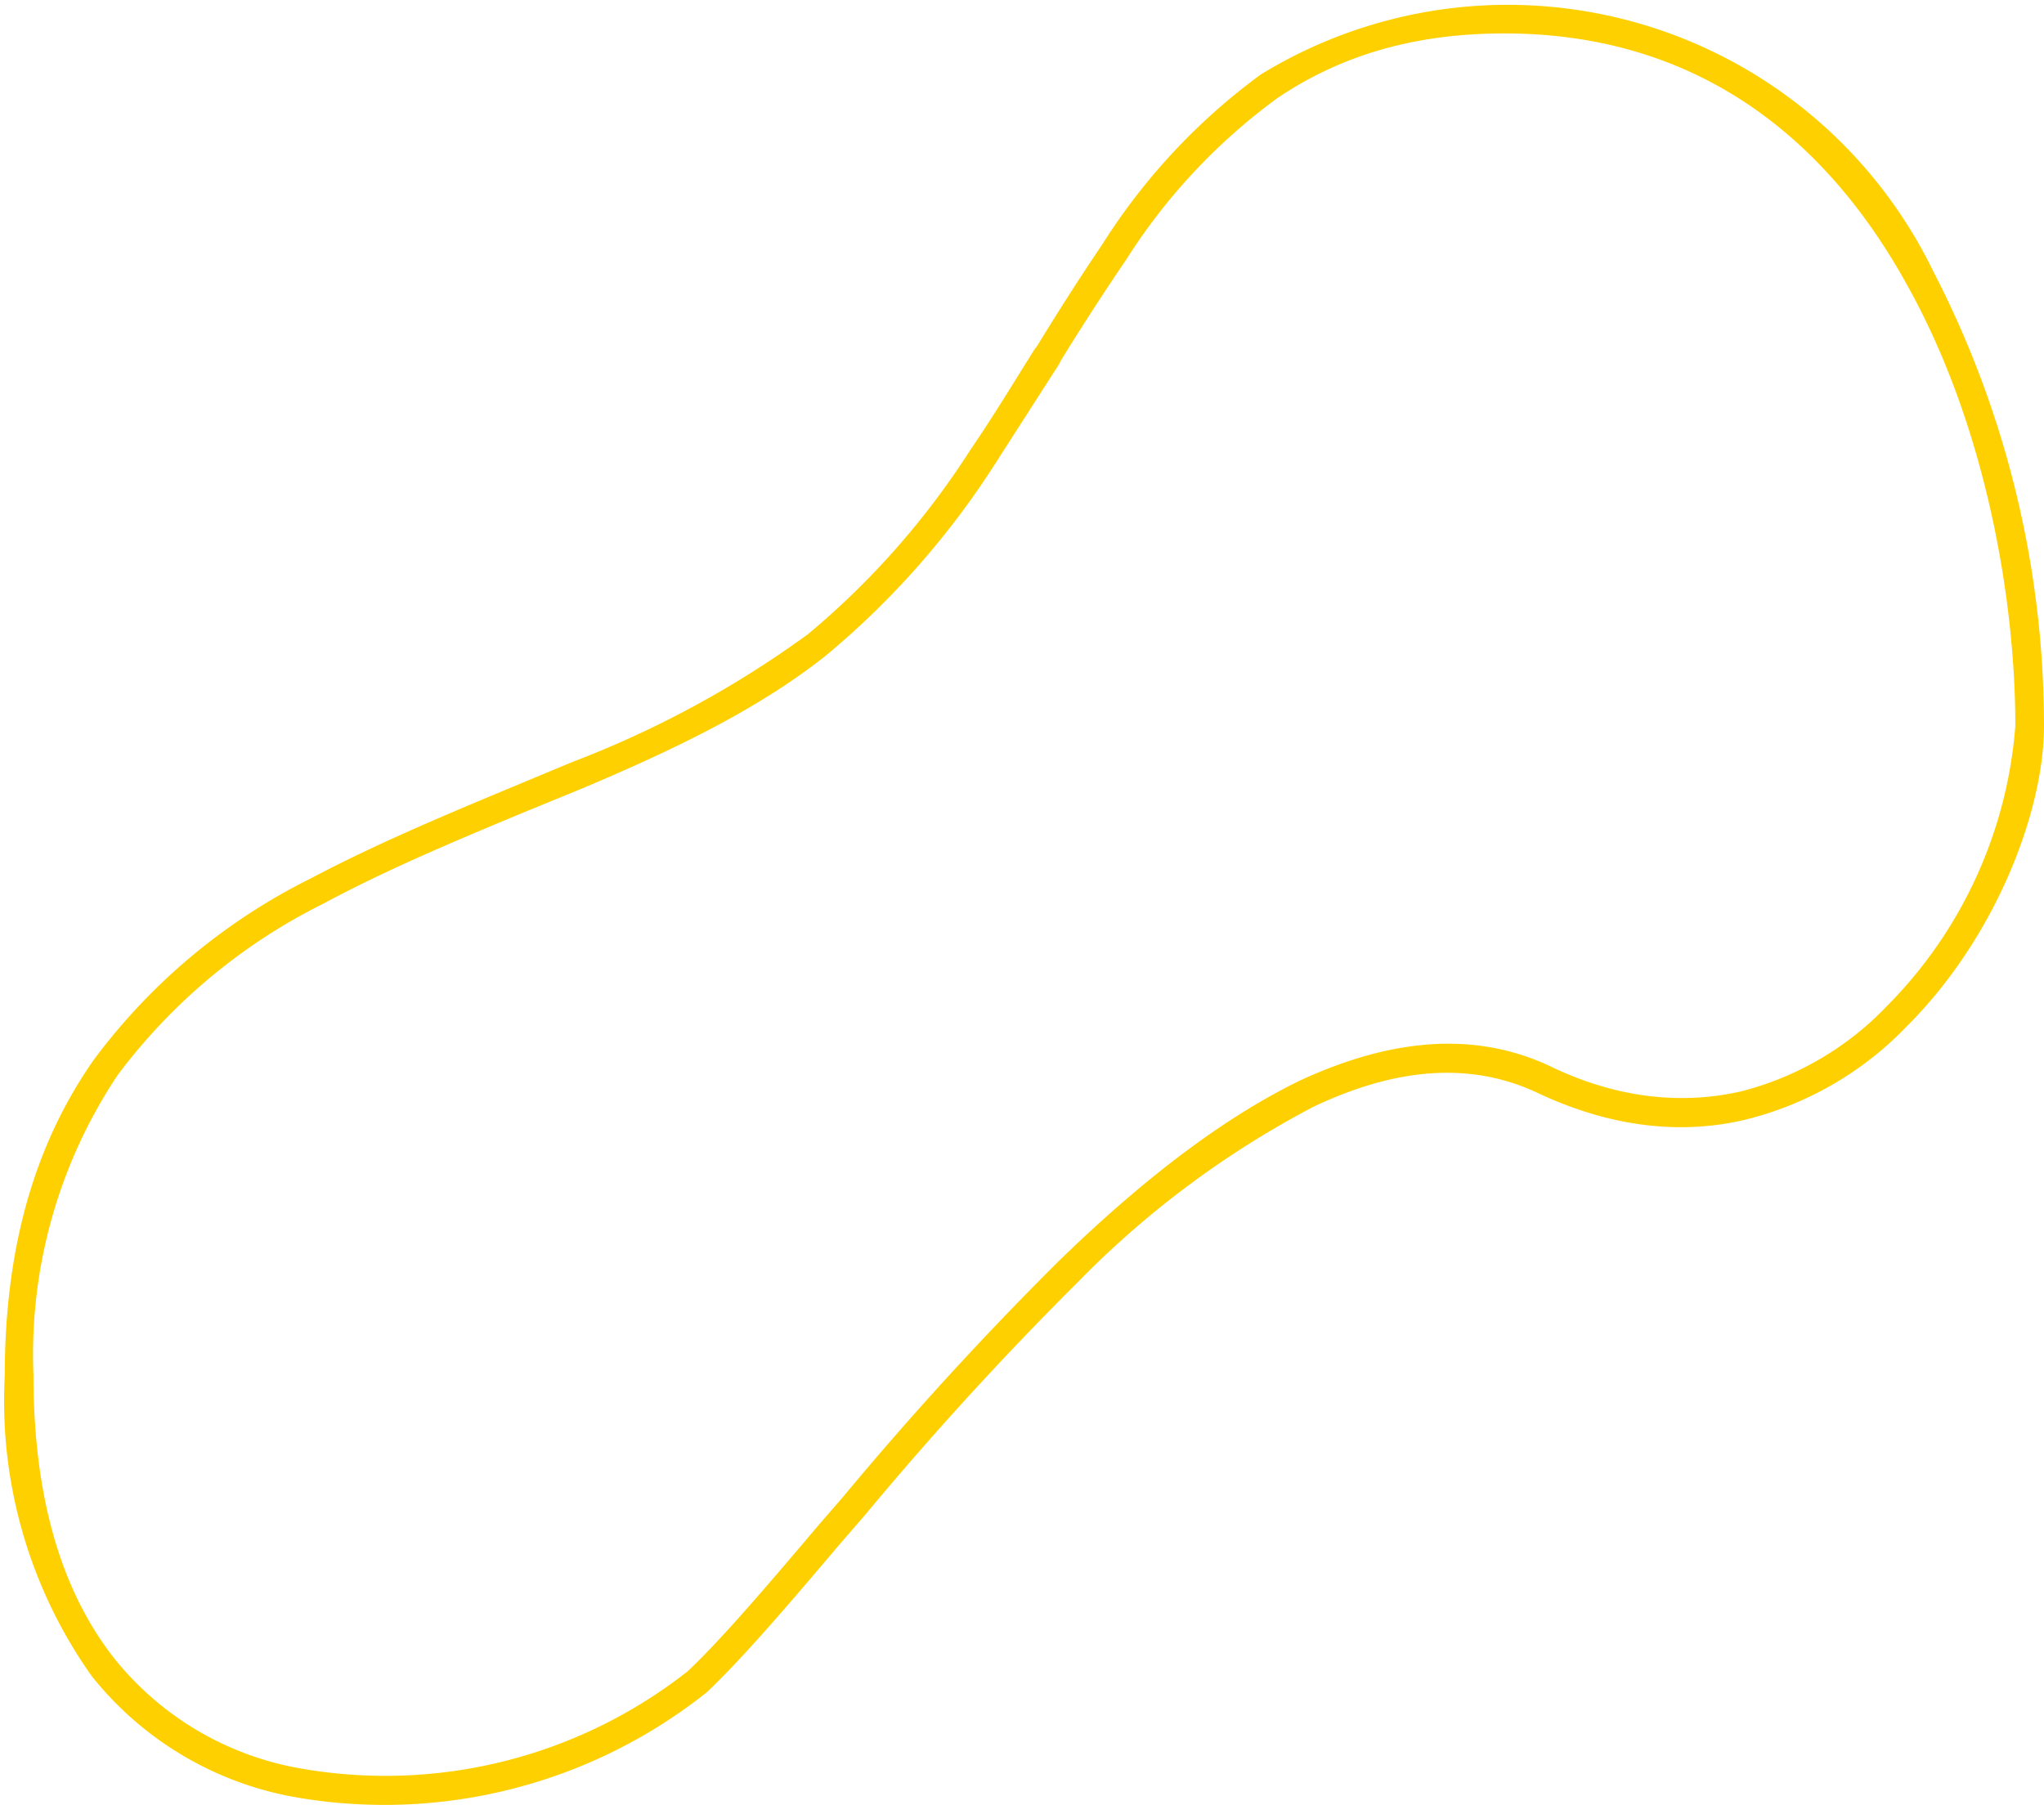 <svg fill="none" xmlns="http://www.w3.org/2000/svg" viewBox="0 0 214 189"><path fill-rule="evenodd" clip-rule="evenodd" d="M132 7.8a49.5 49.5 0 0 1 70.4 20.6A103.7 103.7 0 0 1 214 76c0 9-5.1 22.2-14.3 31.4a35 35 0 0 1-16.8 9.8c-6.5 1.6-14 1-22-2.8-7.3-3.4-15.2-2.4-23.4 1.5a98.2 98.2 0 0 0-24.7 18.4 350 350 0 0 0-22.2 24.3l-2.6 3c-5.5 6.5-10.3 12.1-14 15.6a54.2 54.2 0 0 1-43 11 35 35 0 0 1-21.4-12.7A49.8 49.8 0 0 1 .5 144c0-14.1 3.5-24.7 9.3-33a63.4 63.4 0 0 1 22.7-19c6.8-3.6 14.2-6.7 21.4-9.7l6-2.5a106 106 0 0 0 24.7-13.4 84 84 0 0 0 17-19.3c2.4-3.5 4.5-7 6.7-10.5l.3-.4c2.2-3.6 4.5-7.2 6.8-10.6A65.1 65.1 0 0 1 132 7.8Zm-27.9 40.9a87 87 0 0 1-17.7 20c-7.2 5.7-16.1 9.9-25.3 13.8L55 85c-7.2 3-14.4 6-21.1 9.6a60.5 60.5 0 0 0-21.6 18 52.7 52.7 0 0 0-8.8 31.3c0 13.7 3.3 23.2 8.5 29.8a32 32 0 0 0 19.6 11.5A51.2 51.2 0 0 0 72 175c3.5-3.3 8.2-8.8 13.7-15.3l2.6-3a353 353 0 0 1 22.5-24.6c8-7.8 16.7-14.8 25.4-19 8.7-4 17.6-5.4 26-1.5 7.4 3.6 14.2 4 20 2.7a32 32 0 0 0 15.4-9A46.7 46.7 0 0 0 211 76c0-13-3-31.2-11.3-46.1-8.2-14.9-21.5-26.4-42.2-26.4-10 0-17.6 2.6-23.8 6.8a62.2 62.2 0 0 0-15.8 16.9 280 280 0 0 0-6.8 10.5l-.2.4-6.8 10.6Z" fill="#FFD000"/></svg>